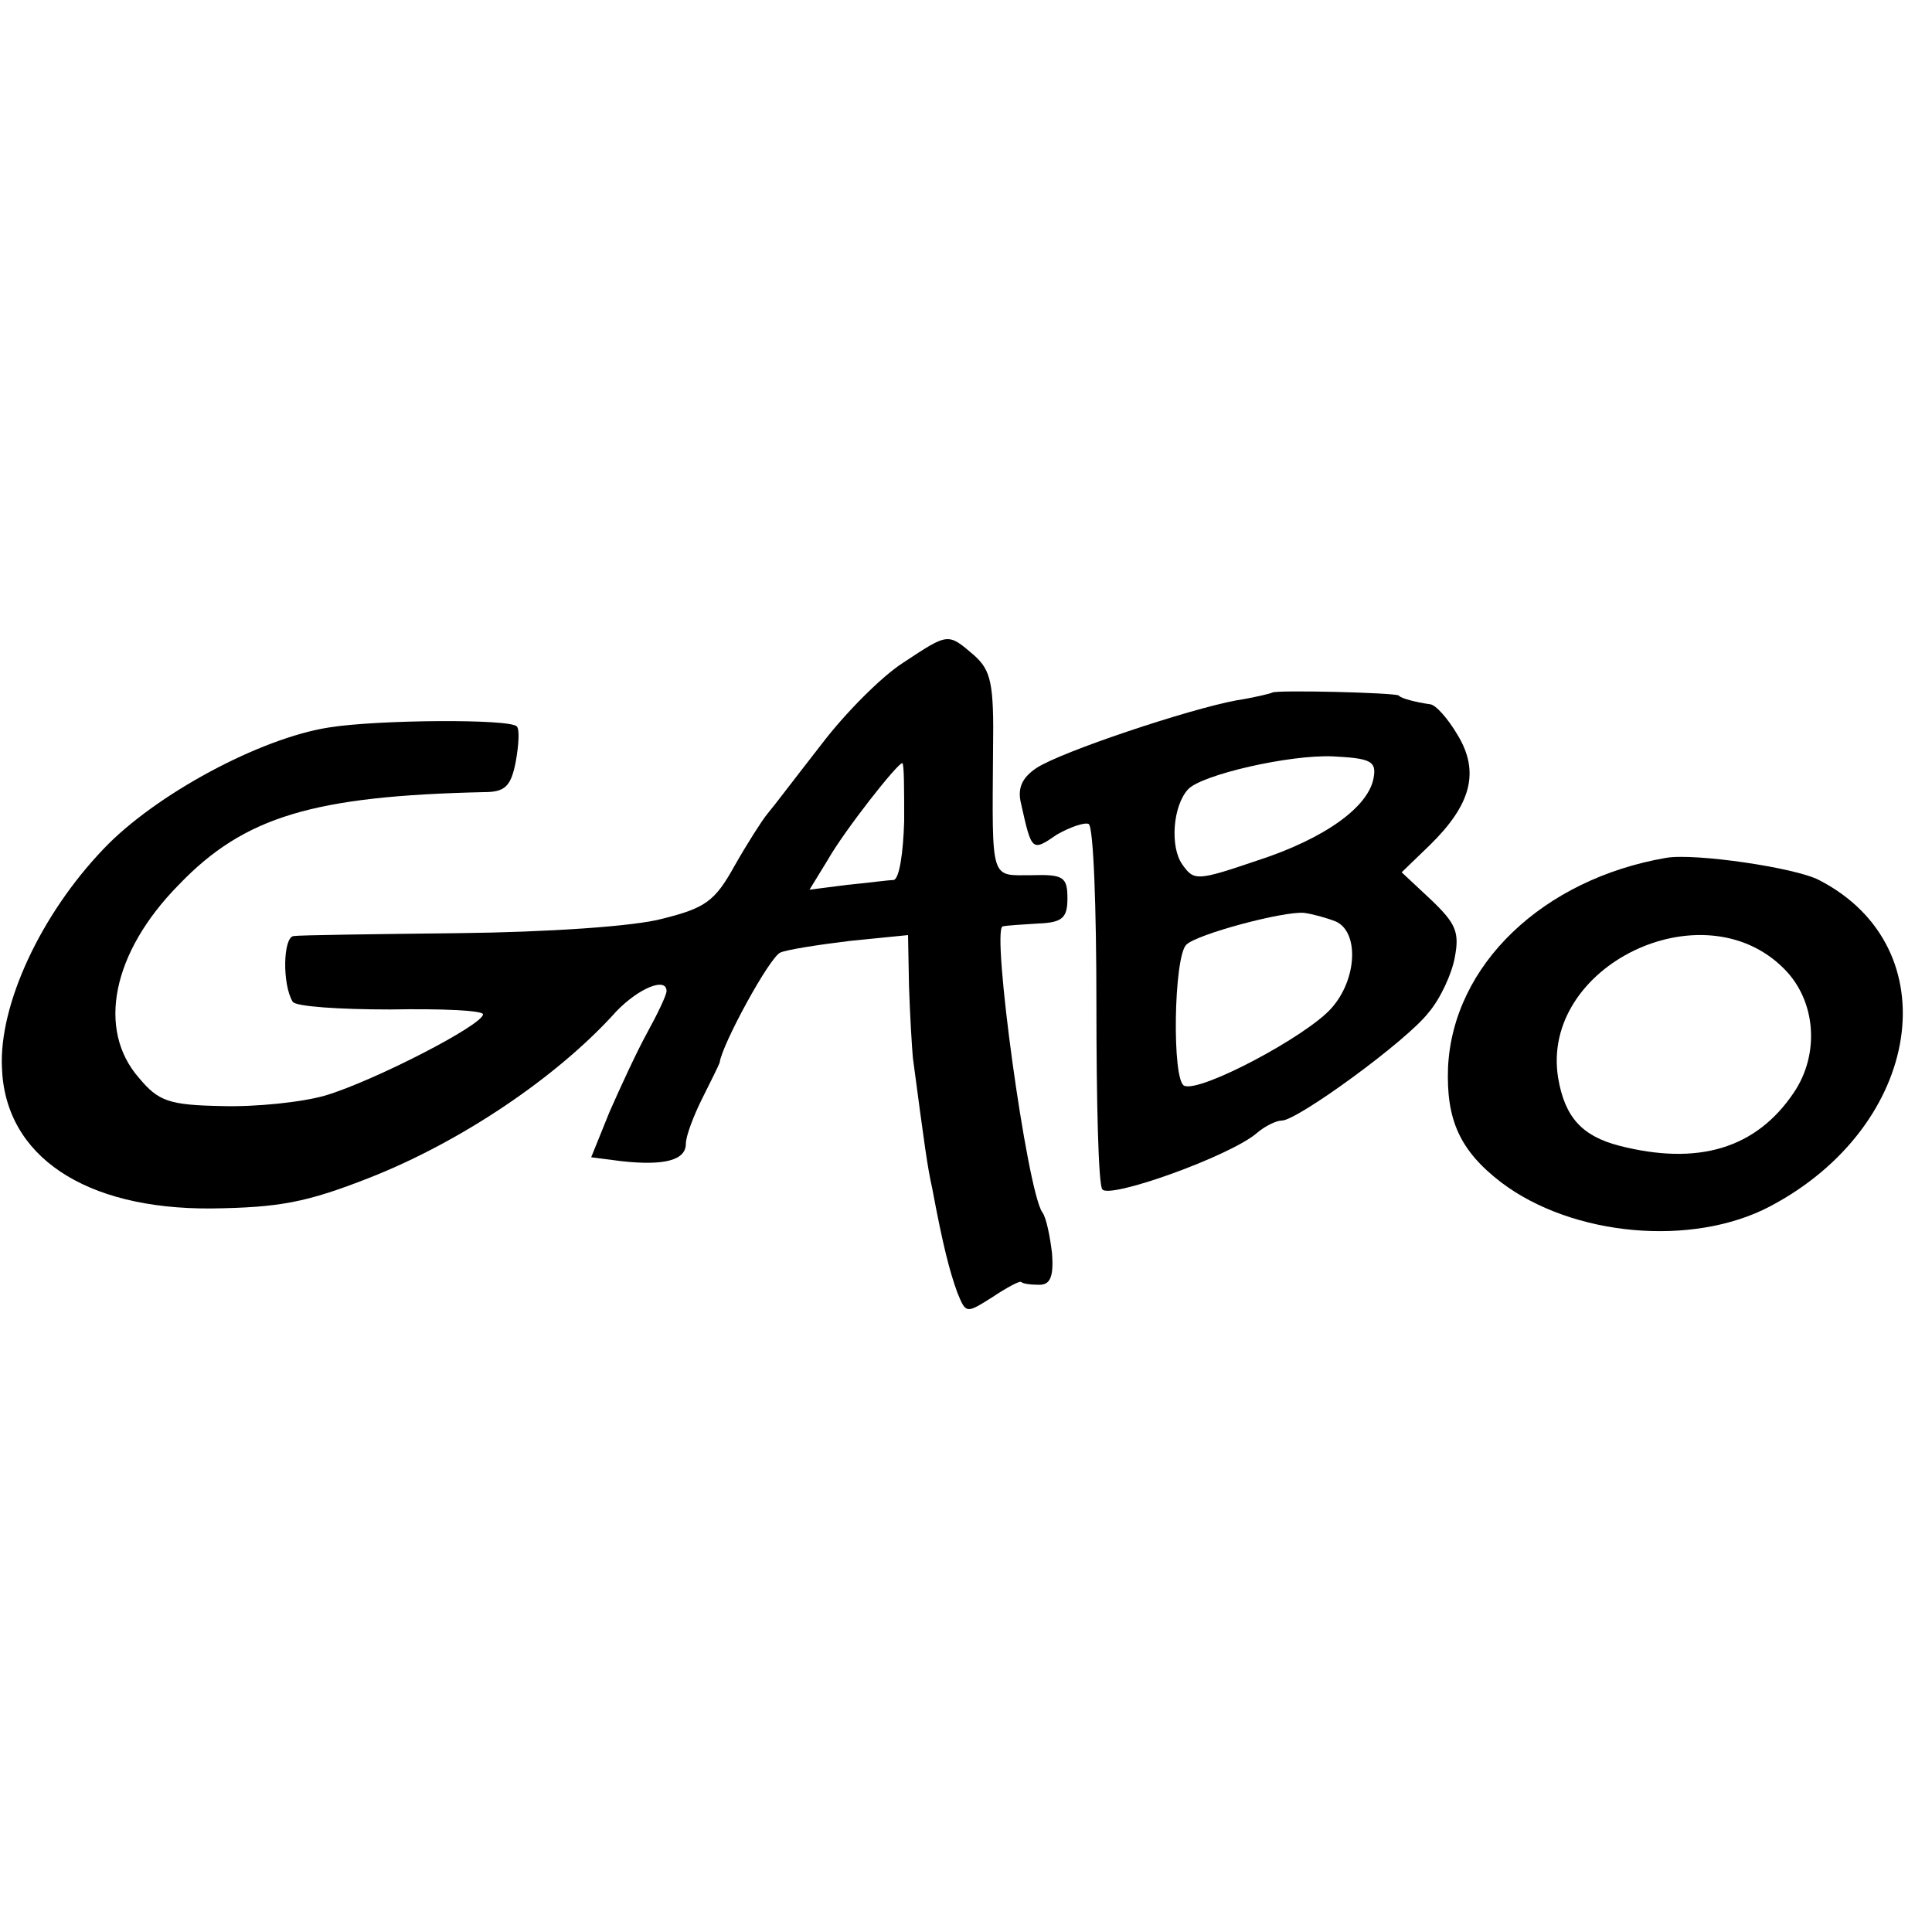<?xml version="1.0" standalone="no"?>
<!DOCTYPE svg PUBLIC "-//W3C//DTD SVG 20010904//EN"
 "http://www.w3.org/TR/2001/REC-SVG-20010904/DTD/svg10.dtd">
<svg version="1.0" xmlns="http://www.w3.org/2000/svg"
 width="16pt" height="16pt" viewBox="0 0 16 16"
 preserveAspectRatio="xMidYMid meet">
<g transform="translate(0,16) scale(0.008,-0.008)"
fill="#000000" stroke="none">
<path d="M935 1314 c-22 -14 -60 -52 -85 -85 -25 -32 -50 -65 -56 -72 -5 -6
-21 -31 -34 -54 -20 -36 -30 -43 -74 -54 -29 -8 -120 -14 -211 -15 -88 -1
-165 -2 -171 -3 -11 -1 -12 -50 -1 -68 3 -5 49 -8 101 -8 53 1 96 -1 96 -5 0
-11 -113 -69 -163 -84 -24 -7 -72 -12 -107 -11 -55 1 -66 5 -86 29 -44 50 -28
130 41 200 68 71 140 92 316 96 22 0 28 6 33 32 3 17 4 33 1 36 -7 8 -144 7
-194 -1 -72 -11 -181 -70 -234 -126 -65 -68 -108 -161 -105 -226 3 -92 86
-147 217 -146 70 1 98 6 164 32 94 37 194 104 255 172 23 24 52 36 52 21 0 -4
-9 -23 -20 -43 -11 -20 -28 -57 -39 -82 l-19 -47 31 -4 c45 -5 67 1 67 18 0 8
8 29 17 47 9 18 17 34 18 37 2 18 52 110 63 114 7 3 39 8 72 12 l60 6 1 -53
c1 -30 3 -63 4 -74 12 -90 15 -113 20 -135 11 -59 18 -86 26 -108 9 -22 9 -22
36 -5 15 10 28 17 30 16 2 -2 10 -3 19 -3 11 0 15 8 13 33 -2 17 -6 37 -10 42
-16 23 -53 294 -41 296 4 1 21 2 37 3 25 1 30 6 30 26 0 22 -4 25 -37 24 -43
0 -41 -8 -40 130 1 69 -2 82 -20 98 -27 23 -26 23 -73 -8z m1 -164 c-1 -33 -5
-60 -11 -61 -5 0 -27 -3 -48 -5 l-39 -5 19 31 c17 30 72 100 77 100 2 0 2 -27
2 -60z"/>
<path d="M1317 1283 c-2 -1 -18 -5 -37 -8 -49 -9 -181 -53 -207 -70 -15 -10
-20 -21 -16 -37 11 -49 11 -50 37 -32 14 8 29 13 33 11 5 -3 8 -87 8 -187 0
-99 2 -185 6 -191 6 -11 132 34 160 58 8 7 20 13 26 13 16 0 130 83 152 112
12 14 24 40 27 57 5 26 1 35 -24 59 l-31 29 29 28 c43 42 52 76 29 114 -10 17
-23 32 -29 32 -14 2 -30 6 -32 9 -4 3 -128 6 -131 3z m105 -88 c-5 -30 -50
-63 -121 -86 -62 -21 -65 -21 -77 -4 -13 18 -10 61 6 78 14 15 105 36 150 34
39 -2 45 -5 42 -22z m-39 -149 c24 -11 22 -60 -5 -90 -26 -29 -135 -87 -152
-80 -13 5 -11 133 2 146 11 11 101 35 122 33 8 -1 23 -5 33 -9z"/>
<path d="M1725 1112 c-128 -22 -221 -111 -226 -217 -2 -54 12 -86 55 -119 74
-56 198 -67 278 -25 158 83 187 268 51 338 -25 13 -129 28 -158 23z m122 -115
c33 -33 37 -88 10 -128 -39 -58 -99 -76 -181 -55 -38 10 -56 29 -63 70 -19
116 150 198 234 113z"/>
</g>
</svg>
